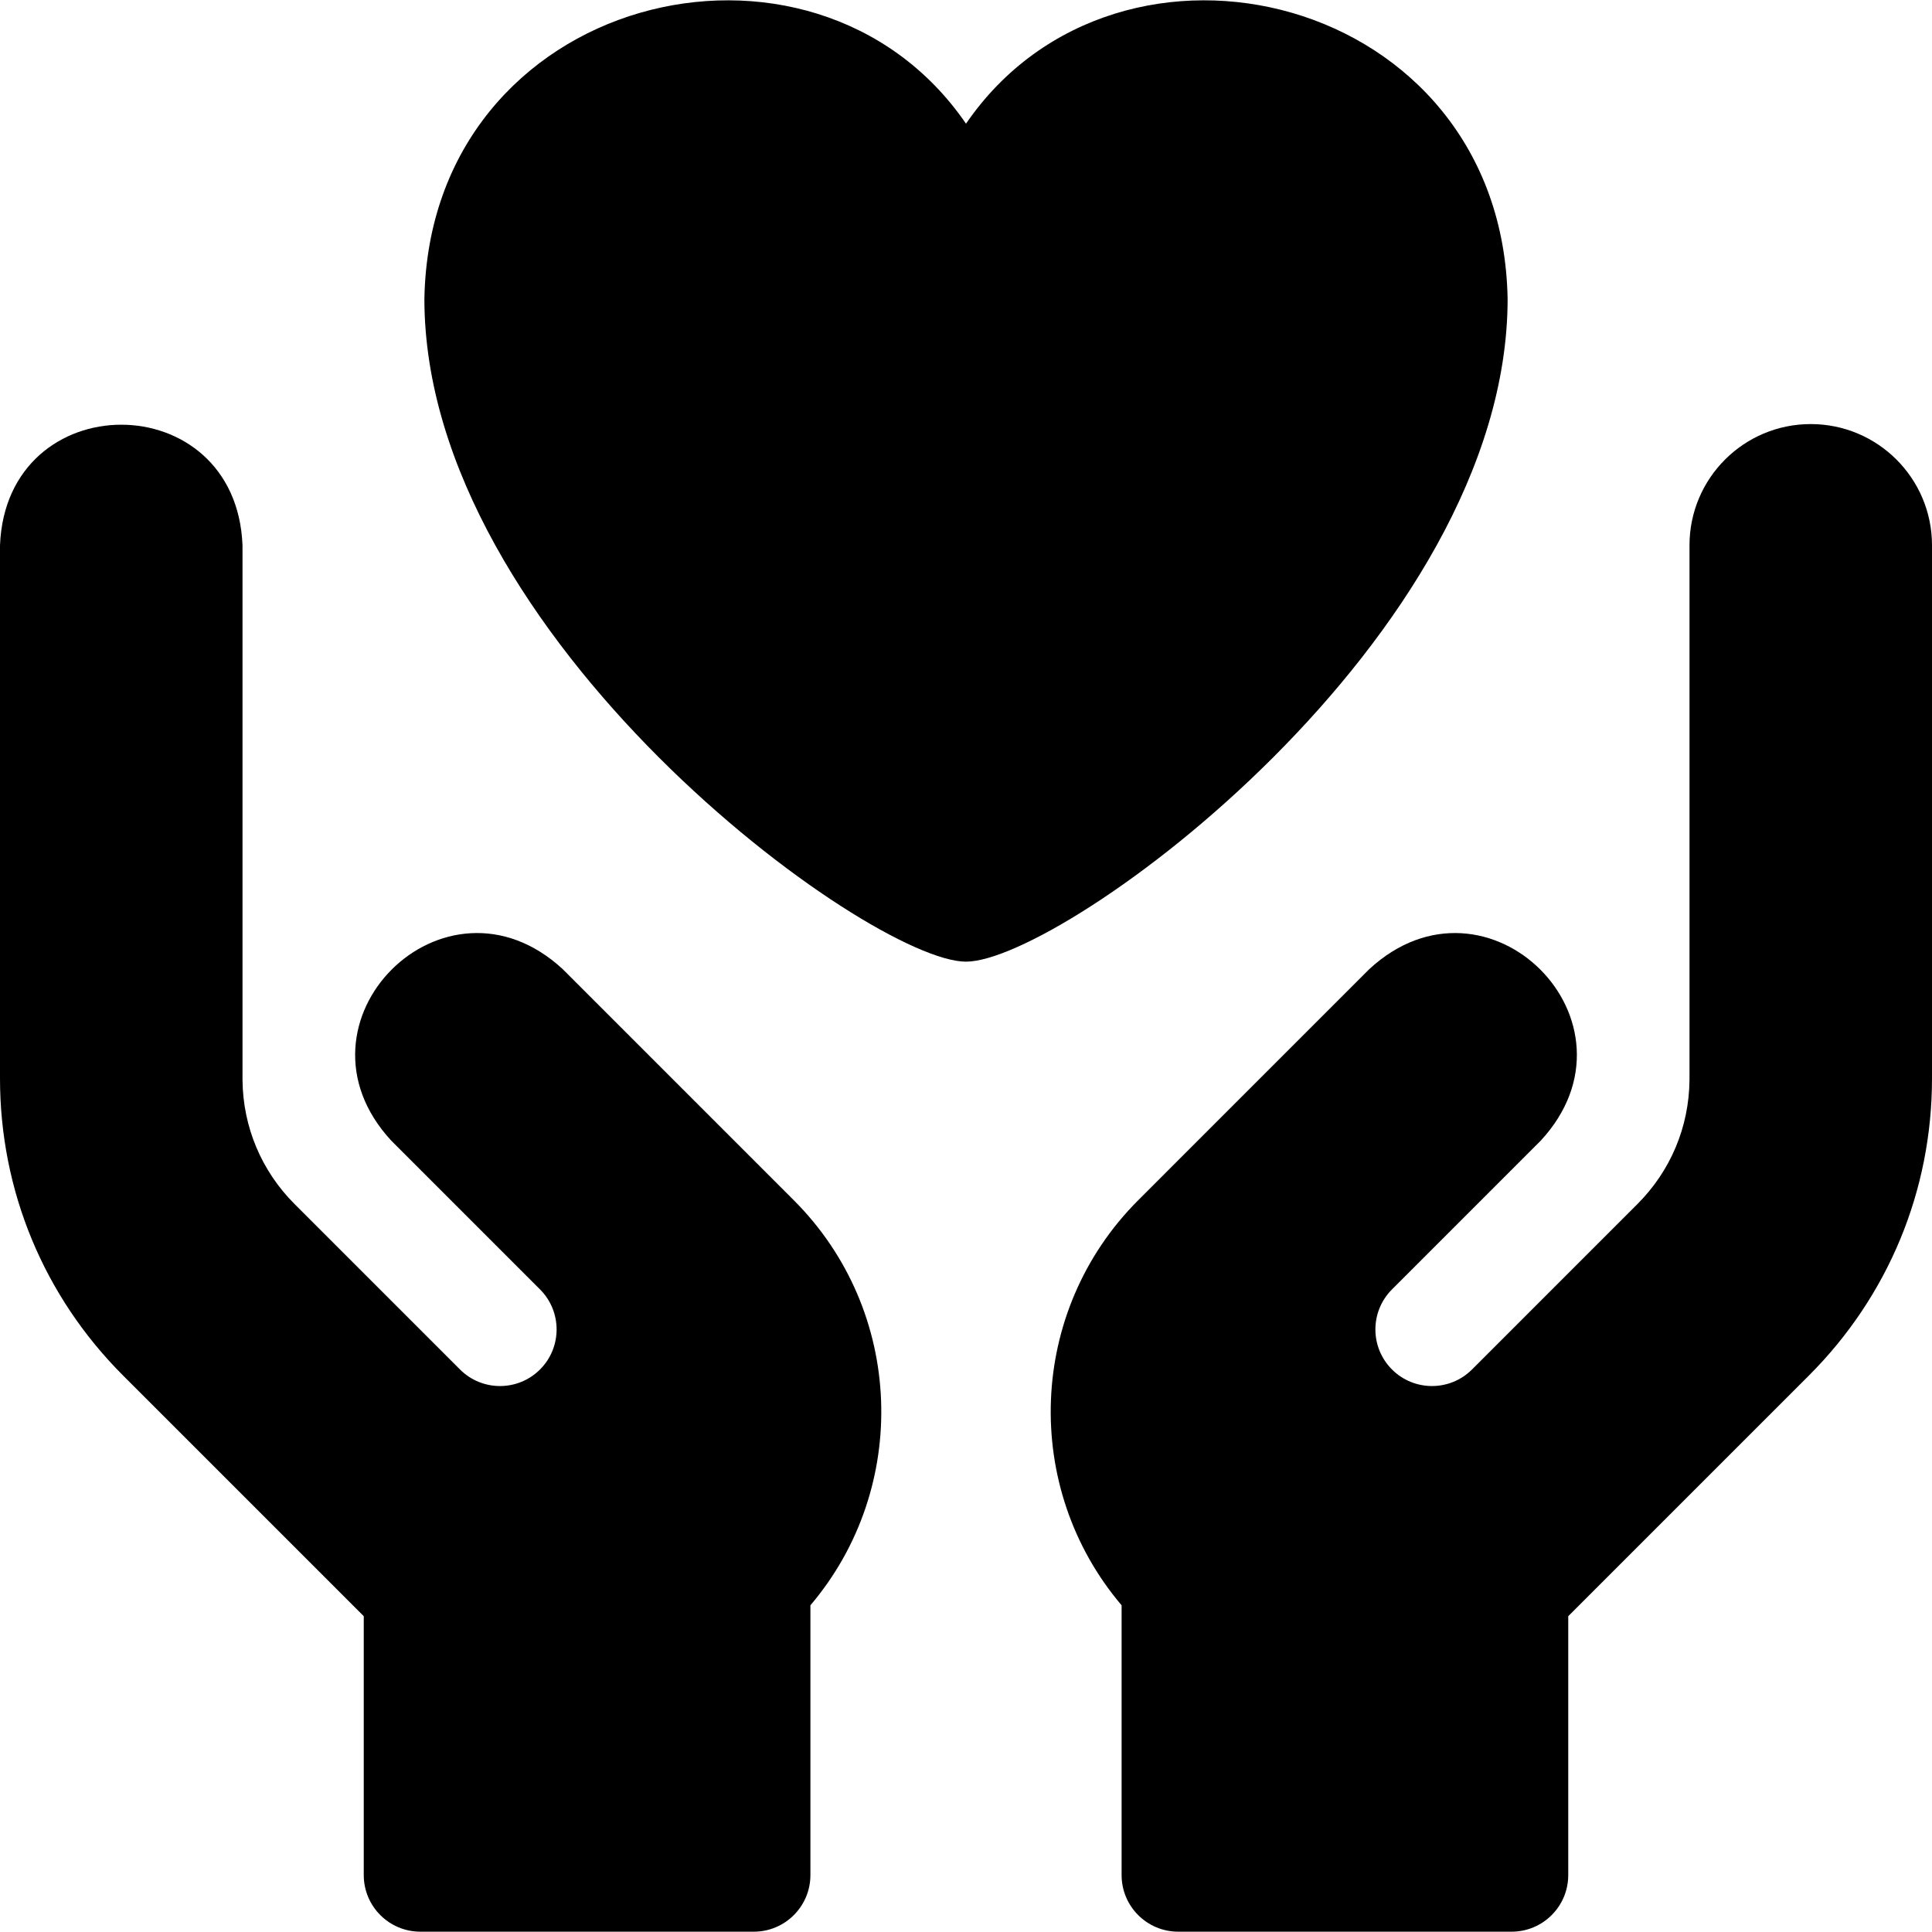 <?xml version="1.0" encoding="UTF-8"?> <svg xmlns="http://www.w3.org/2000/svg" id="Layer_1" height="512" viewBox="0 0 512 512" width="512"><g><path d="m399.533 79.183c-1.459-80.946-102.939-105.646-143.533-46.404-40.599-59.254-142.094-34.514-143.533 46.405 0 89.882 117.855 175.665 143.533 175.665s143.533-85.784 143.533-175.666z"></path><path d="m149.121 256.828c-31.348-28.947-74.378 14.13-45.443 45.443l39.436 39.439c5.857 5.858 5.857 15.355 0 21.213-5.858 5.857-15.355 5.857-21.213 0l-43.829-43.83c-8.789-8.787-13.68-20.436-13.803-32.845-.001-.16-.002-.319-.002-.479v-141.253c-1.698-42.635-62.585-42.602-64.267 0v141.252c0 29.758 11.588 57.732 32.628 78.77l63.771 63.77v68.609c0 8.284 6.716 15 15 15h88.367c8.284 0 15-6.716 15-15v-71.495c26.434-31.114 24.969-77.977-4.393-107.337z"></path><path d="m479.867 112.383c-17.747 0-32.133 14.387-32.133 32.133v141.252c0 .16-.001.319-.002.479-.123 12.41-5.014 24.058-13.803 32.845l-43.829 43.83c-5.858 5.858-15.355 5.857-21.213 0-5.858-5.858-5.858-15.355 0-21.213l39.436-39.439c28.947-31.347-14.13-74.378-45.443-45.443l-61.252 61.256c-29.362 29.36-30.827 76.223-4.393 107.337v71.495c0 8.284 6.716 15 15 15h88.365c8.284 0 15-6.716 15-15v-68.609l63.771-63.77c21.041-21.035 32.629-49.01 32.629-78.768v-141.252c0-17.746-14.387-32.133-32.133-32.133z"></path></g></svg> 